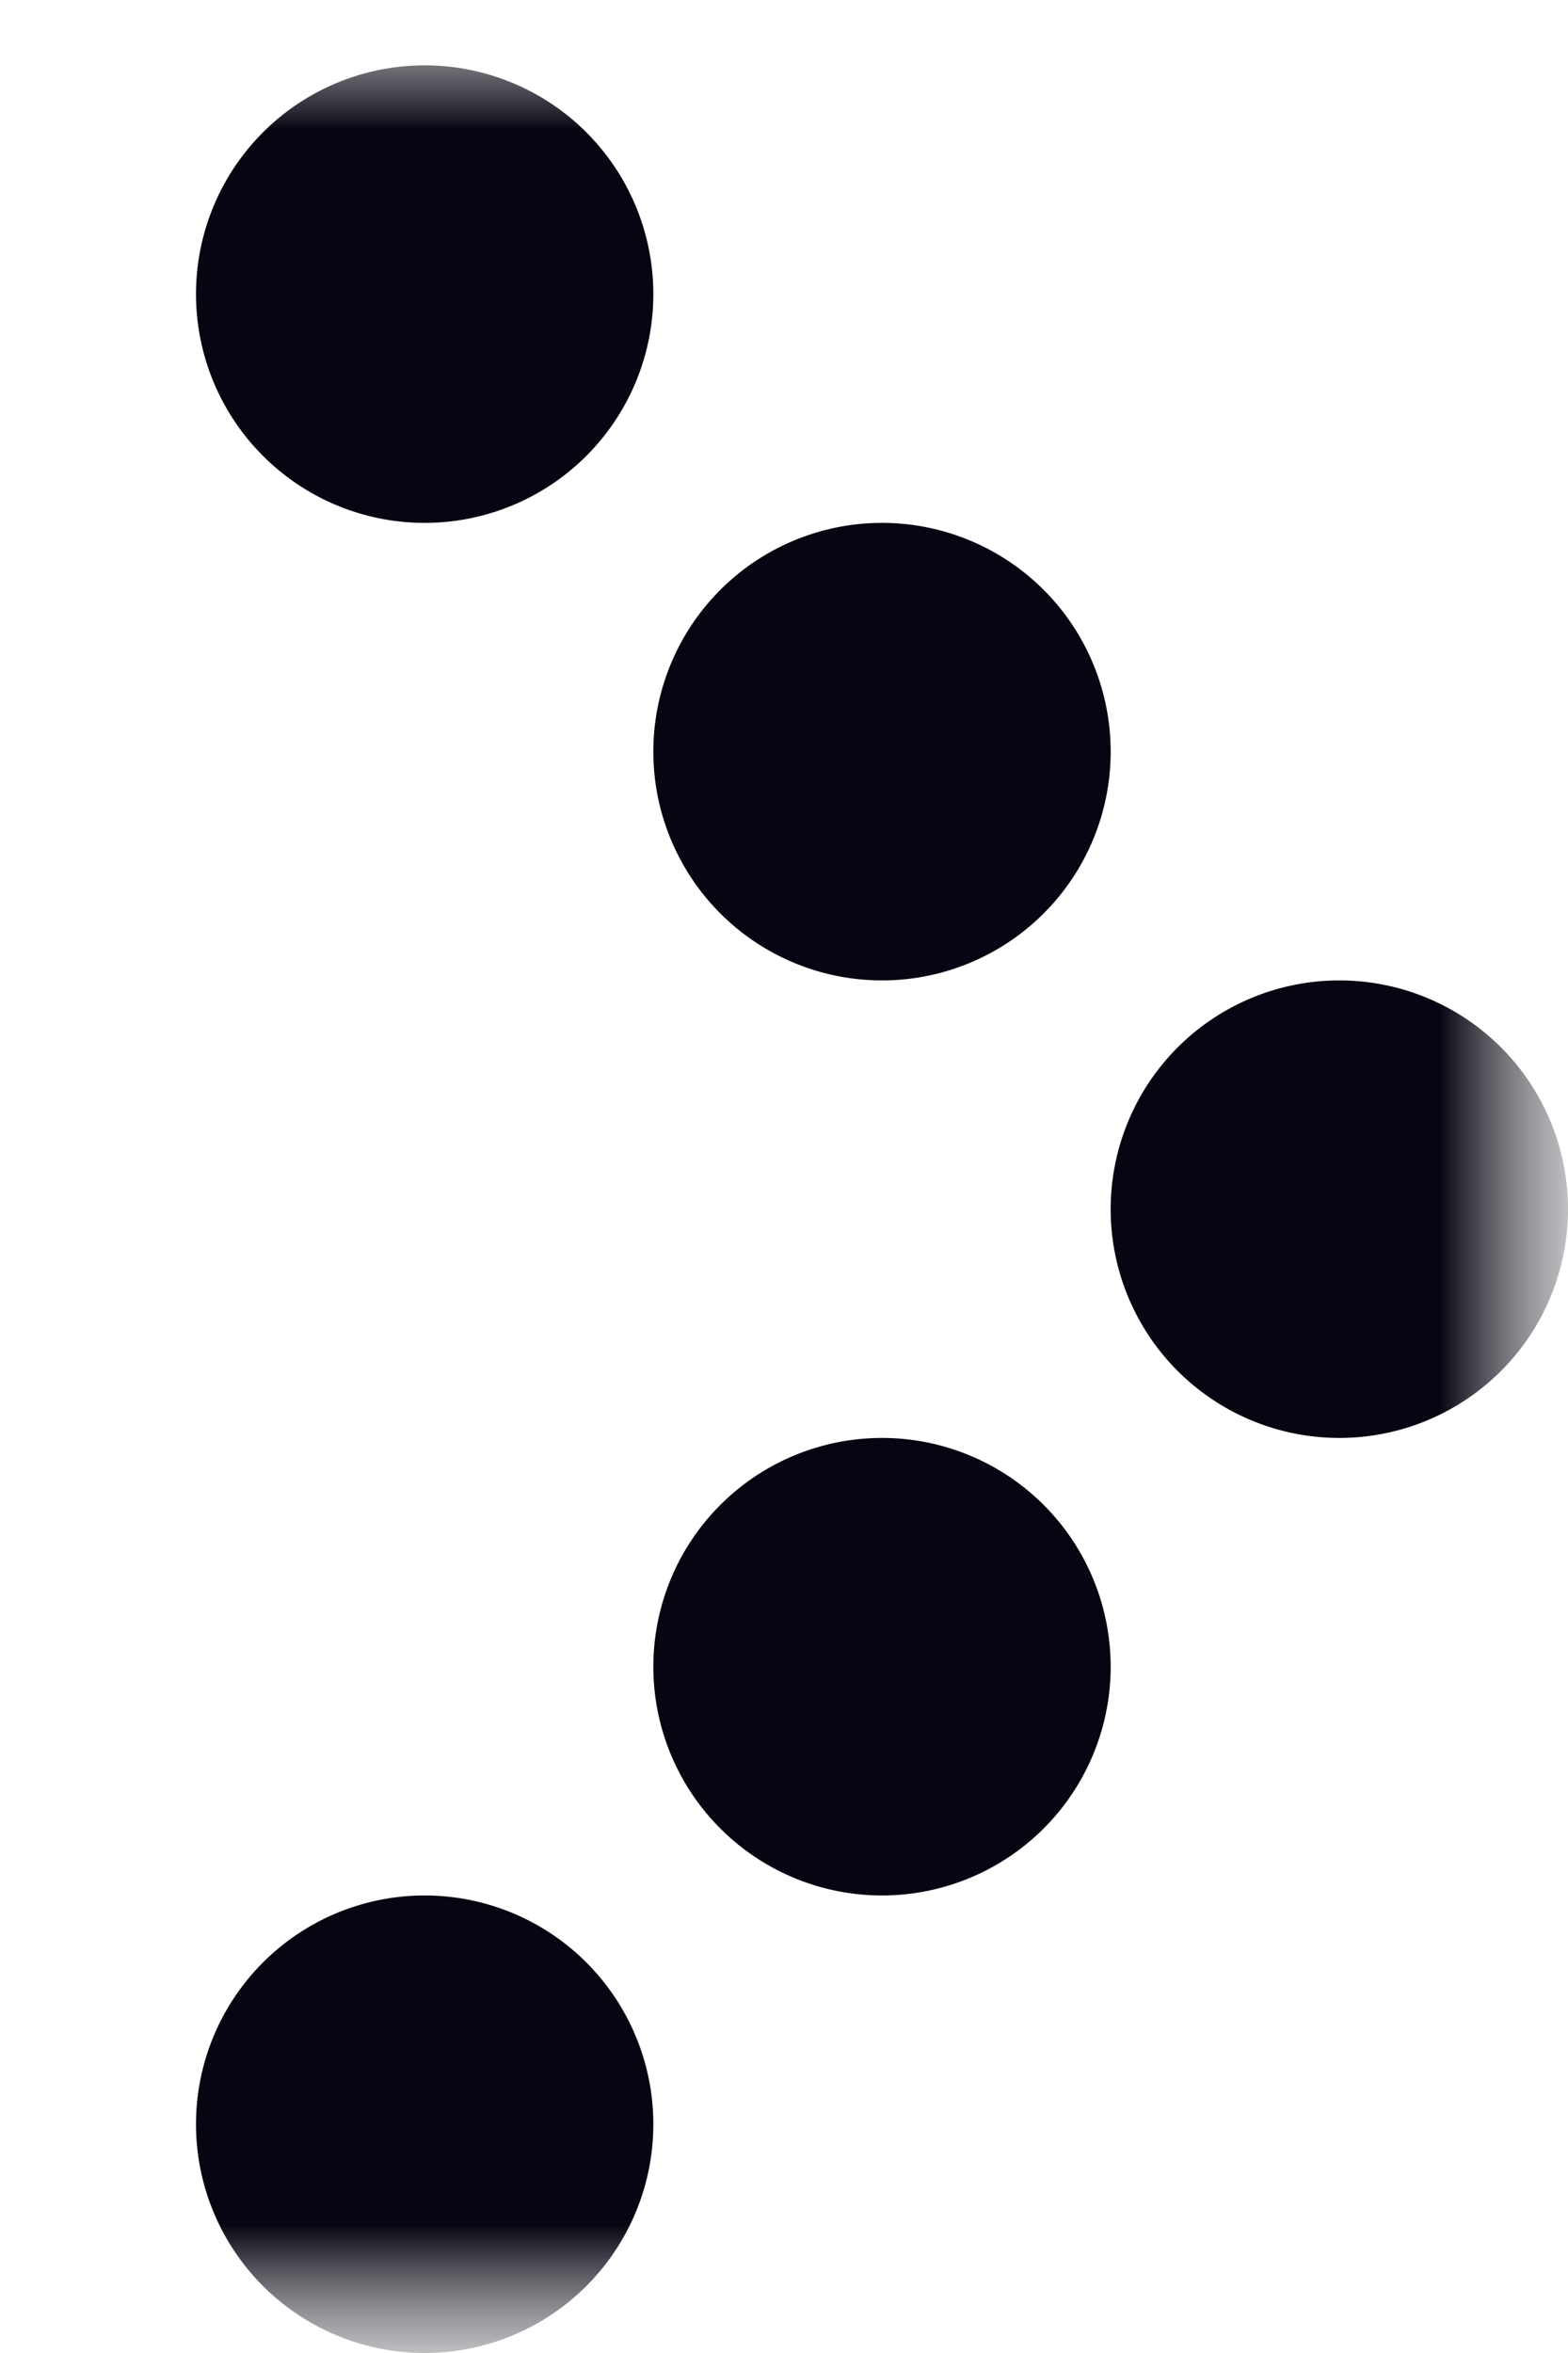 <svg xmlns="http://www.w3.org/2000/svg" width="6" height="9" fill="none"><g clip-path="url(#a)"><mask id="b" width="6" height="9" x="0" y="0" maskUnits="userSpaceOnUse" style="mask-type:luminance"><path fill="#fff" d="M6 0H0v9h6V0Z"/></mask><g mask="url(#b)"><mask id="c" width="6" height="9" x="0" y="0" maskUnits="userSpaceOnUse" style="mask-type:luminance"><path fill="#fff" d="M0 9h6V0H0v9Z"/></mask><g fill="#060612" mask="url(#c)"><path d="M5.125 5.5a.875.875 0 1 0 0-1.75.875.875 0 0 0 0 1.75Zm-1.75 1.75a.875.875 0 1 0 0-1.75.875.875 0 0 0 0 1.75ZM1.625 9a.875.875 0 1 0 0-1.75.875.875 0 0 0 0 1.75Zm1.75-5.25a.875.875 0 1 0 0-1.75.875.875 0 0 0 0 1.75ZM1.625 2a.875.875 0 1 0 0-1.75.875.875 0 0 0 0 1.75Z"/></g></g></g><defs><clipPath id="a"><path fill="#fff" d="M0 0h6v9H0z"/></clipPath></defs></svg>